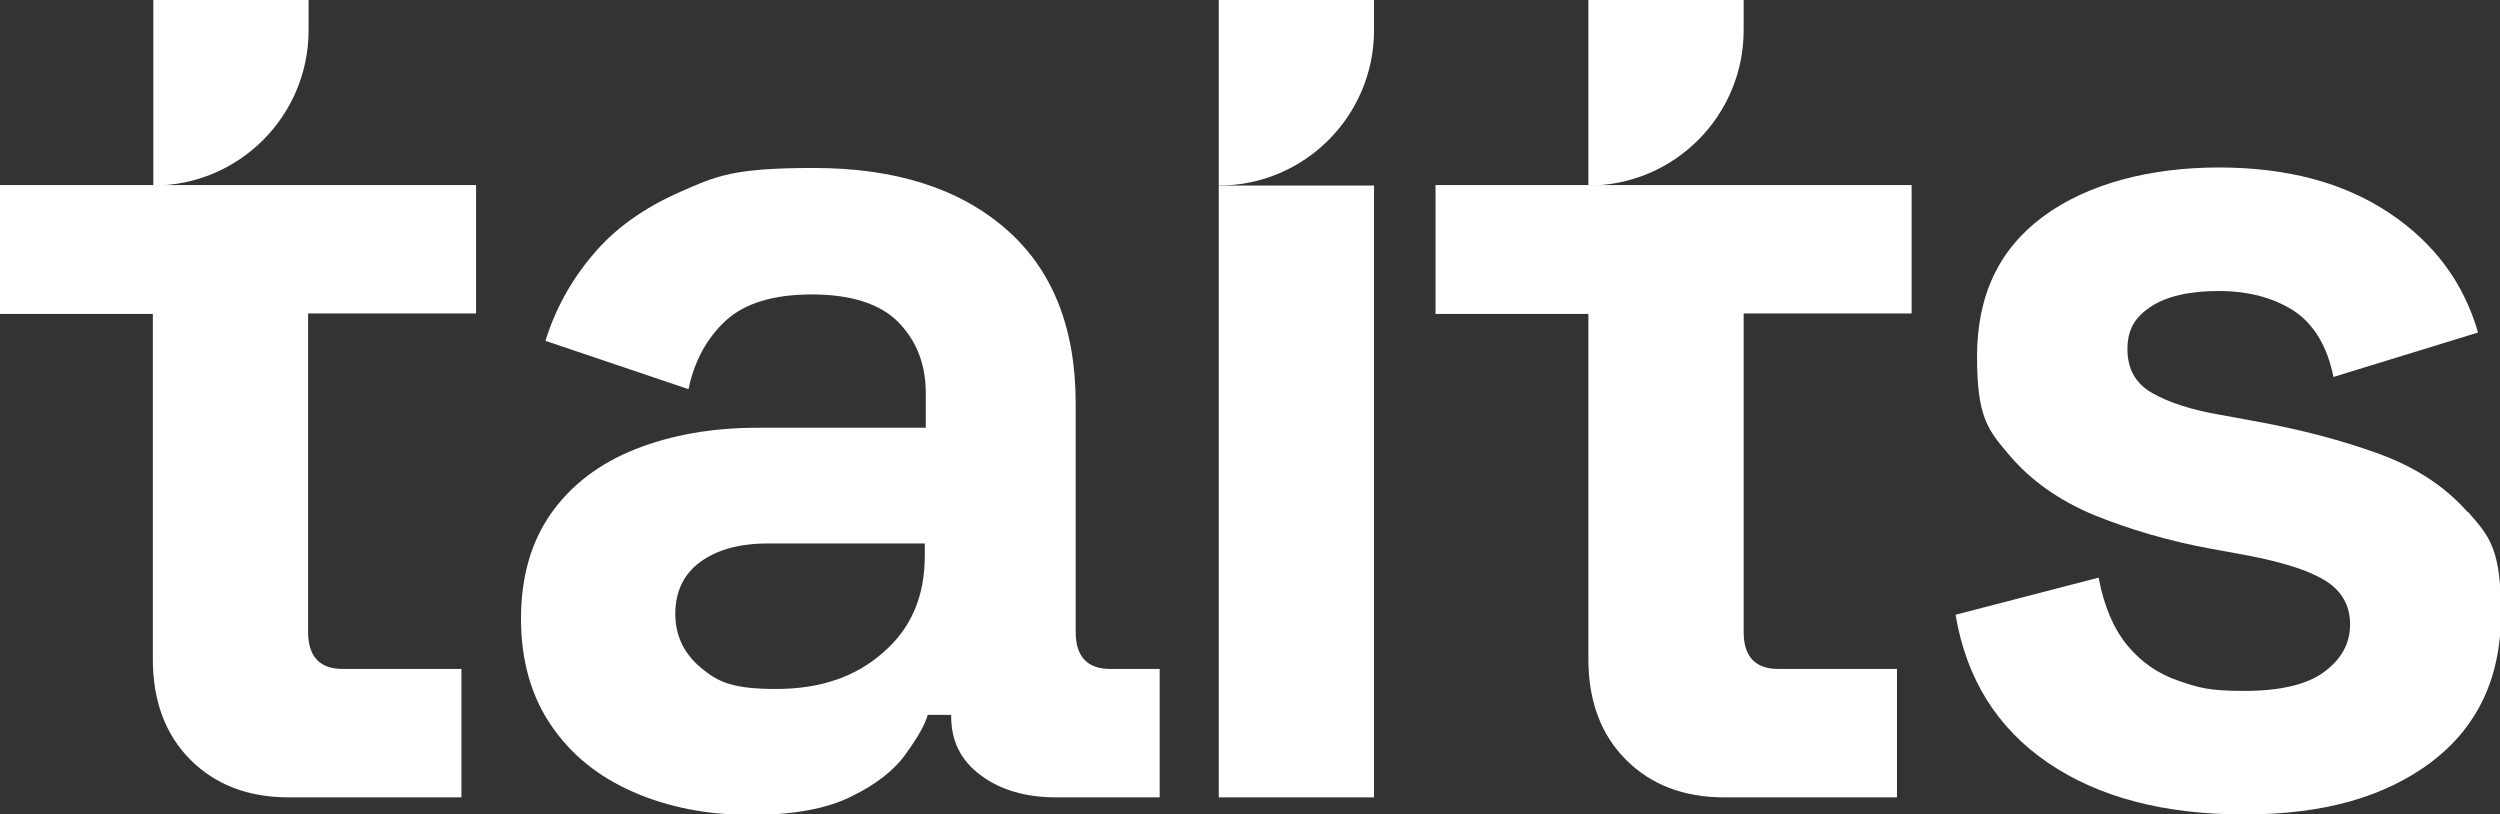 <?xml version="1.0" encoding="UTF-8"?> <svg xmlns="http://www.w3.org/2000/svg" id="Layer_1" version="1.1" viewBox="0 0 512 166.8"><rect x="0" y="0" width="512" height="166.8" fill="#333333" stroke="none"/><defs><style> .st0 { fill: #fff; } </style></defs><g><path class="st0" d="M0,38v26.3h31.3v70.7c0,8.6,2.6,15.5,7.7,20.6,5.1,5.1,11.8,7.7,20.1,7.7h35.4v-26.3h-24.3c-4.7,0-7.1-2.5-7.1-7.6v-65.2h34.4v-26.3H0Z"></path><path class="st0" d="M63.2,6.1V0h-31.8v38c17.6,0,31.8-14.3,31.8-31.8"></path><path class="st0" d="M357.1,6.1V0h-31.8v38c17.6,0,31.8-14.3,31.8-31.8"></path><path class="st0" d="M294,38v26.3h31.3v70.7c0,8.6,2.6,15.5,7.7,20.6,5.1,5.1,11.8,7.7,20.1,7.7h35.4v-26.3h-24.3c-4.7,0-7.1-2.5-7.1-7.6v-65.2h34.4v-26.3h-97.5Z"></path><path class="st0" d="M189.4,113.8c0,8.3-2.8,14.9-8.5,19.8-5.6,5-12.9,7.5-21.9,7.5s-11.9-1.4-15.4-4.3c-3.5-2.9-5.3-6.6-5.3-11.1s1.7-8.1,5.1-10.6c3.4-2.5,8-3.8,13.9-3.8h32.1v2.5ZM220.3,129.4v-46.7c0-15.7-4.8-27.6-14.4-35.9-9.6-8.3-22.7-12.4-39.2-12.4s-19.9,1.6-27.4,4.9c-7.5,3.3-13.5,7.6-17.9,12.9-4.5,5.3-7.7,11.2-9.7,17.6l29.3,9.9c1.2-5.7,3.7-10.4,7.6-14,3.9-3.6,9.8-5.4,17.7-5.4s14,1.9,17.7,5.7c3.7,3.8,5.6,8.6,5.6,14.5v7.1h-34.4c-9.4,0-17.8,1.5-25.1,4.4-7.3,2.9-13.1,7.3-17.2,13.1-4.1,5.8-6.2,13-6.2,21.6s2.1,15.9,6.2,21.9c4.1,6,9.7,10.5,16.8,13.6,7.1,3.1,15.1,4.7,24,4.7s15.7-1.3,20.7-3.8c5.1-2.5,8.8-5.4,11.1-8.7,2.4-3.3,3.9-5.9,4.5-8h4.8v.3c0,5.1,2,9.1,6.1,12.1,4,3,9.2,4.5,15.4,4.5h21.2v-26.3h-10.1c-4.7,0-7.1-2.5-7.1-7.6"></path><path class="st0" d="M249.6,38c17.6,0,31.8-14.3,31.8-31.8V0h-31.8v38Z"></path></g><rect class="st0" x="249.6" y="38" width="31.8" height="125.3"></rect><path class="st0" d="M505.3,104.8c-4.5-5.1-10.5-9.1-18.2-11.9-7.7-2.8-16.2-5-25.6-6.7l-7.1-1.3c-5.7-1-10.3-2.5-13.6-4.4-3.4-1.9-5.1-4.9-5.1-9s1.6-6.6,4.8-8.7c3.2-2.1,7.8-3.2,13.9-3.2s11.2,1.4,15.3,4c4.1,2.7,6.9,7.2,8.2,13.6l29.6-9.1c-2.9-10.1-8.9-18.3-18.2-24.5-9.3-6.2-20.9-9.3-34.9-9.3s-26.8,3.3-35.9,10c-9.1,6.7-13.6,16.2-13.6,28.7s2.2,15,6.6,20.2c4.4,5.2,10.2,9.3,17.4,12.3,7.2,2.9,15.2,5.3,24,6.9l7.1,1.3c7.4,1.4,12.8,3.1,16.2,5.2,3.4,2.1,5.1,5.1,5.1,9s-1.8,7.1-5.3,9.7c-3.5,2.6-9,3.9-16.4,3.9s-9.4-.7-13.5-2.1c-4.1-1.4-7.6-3.8-10.4-7.2-2.8-3.4-4.8-8-5.9-13.9l-29.3,7.6c2.2,13.1,8.5,23.2,18.9,30.3,10.4,7.1,23.8,10.6,40.2,10.6s28.8-3.6,38.3-10.7c9.5-7.2,14.3-17.3,14.3-30.4s-2.2-15.7-6.7-20.8"></path></svg> 